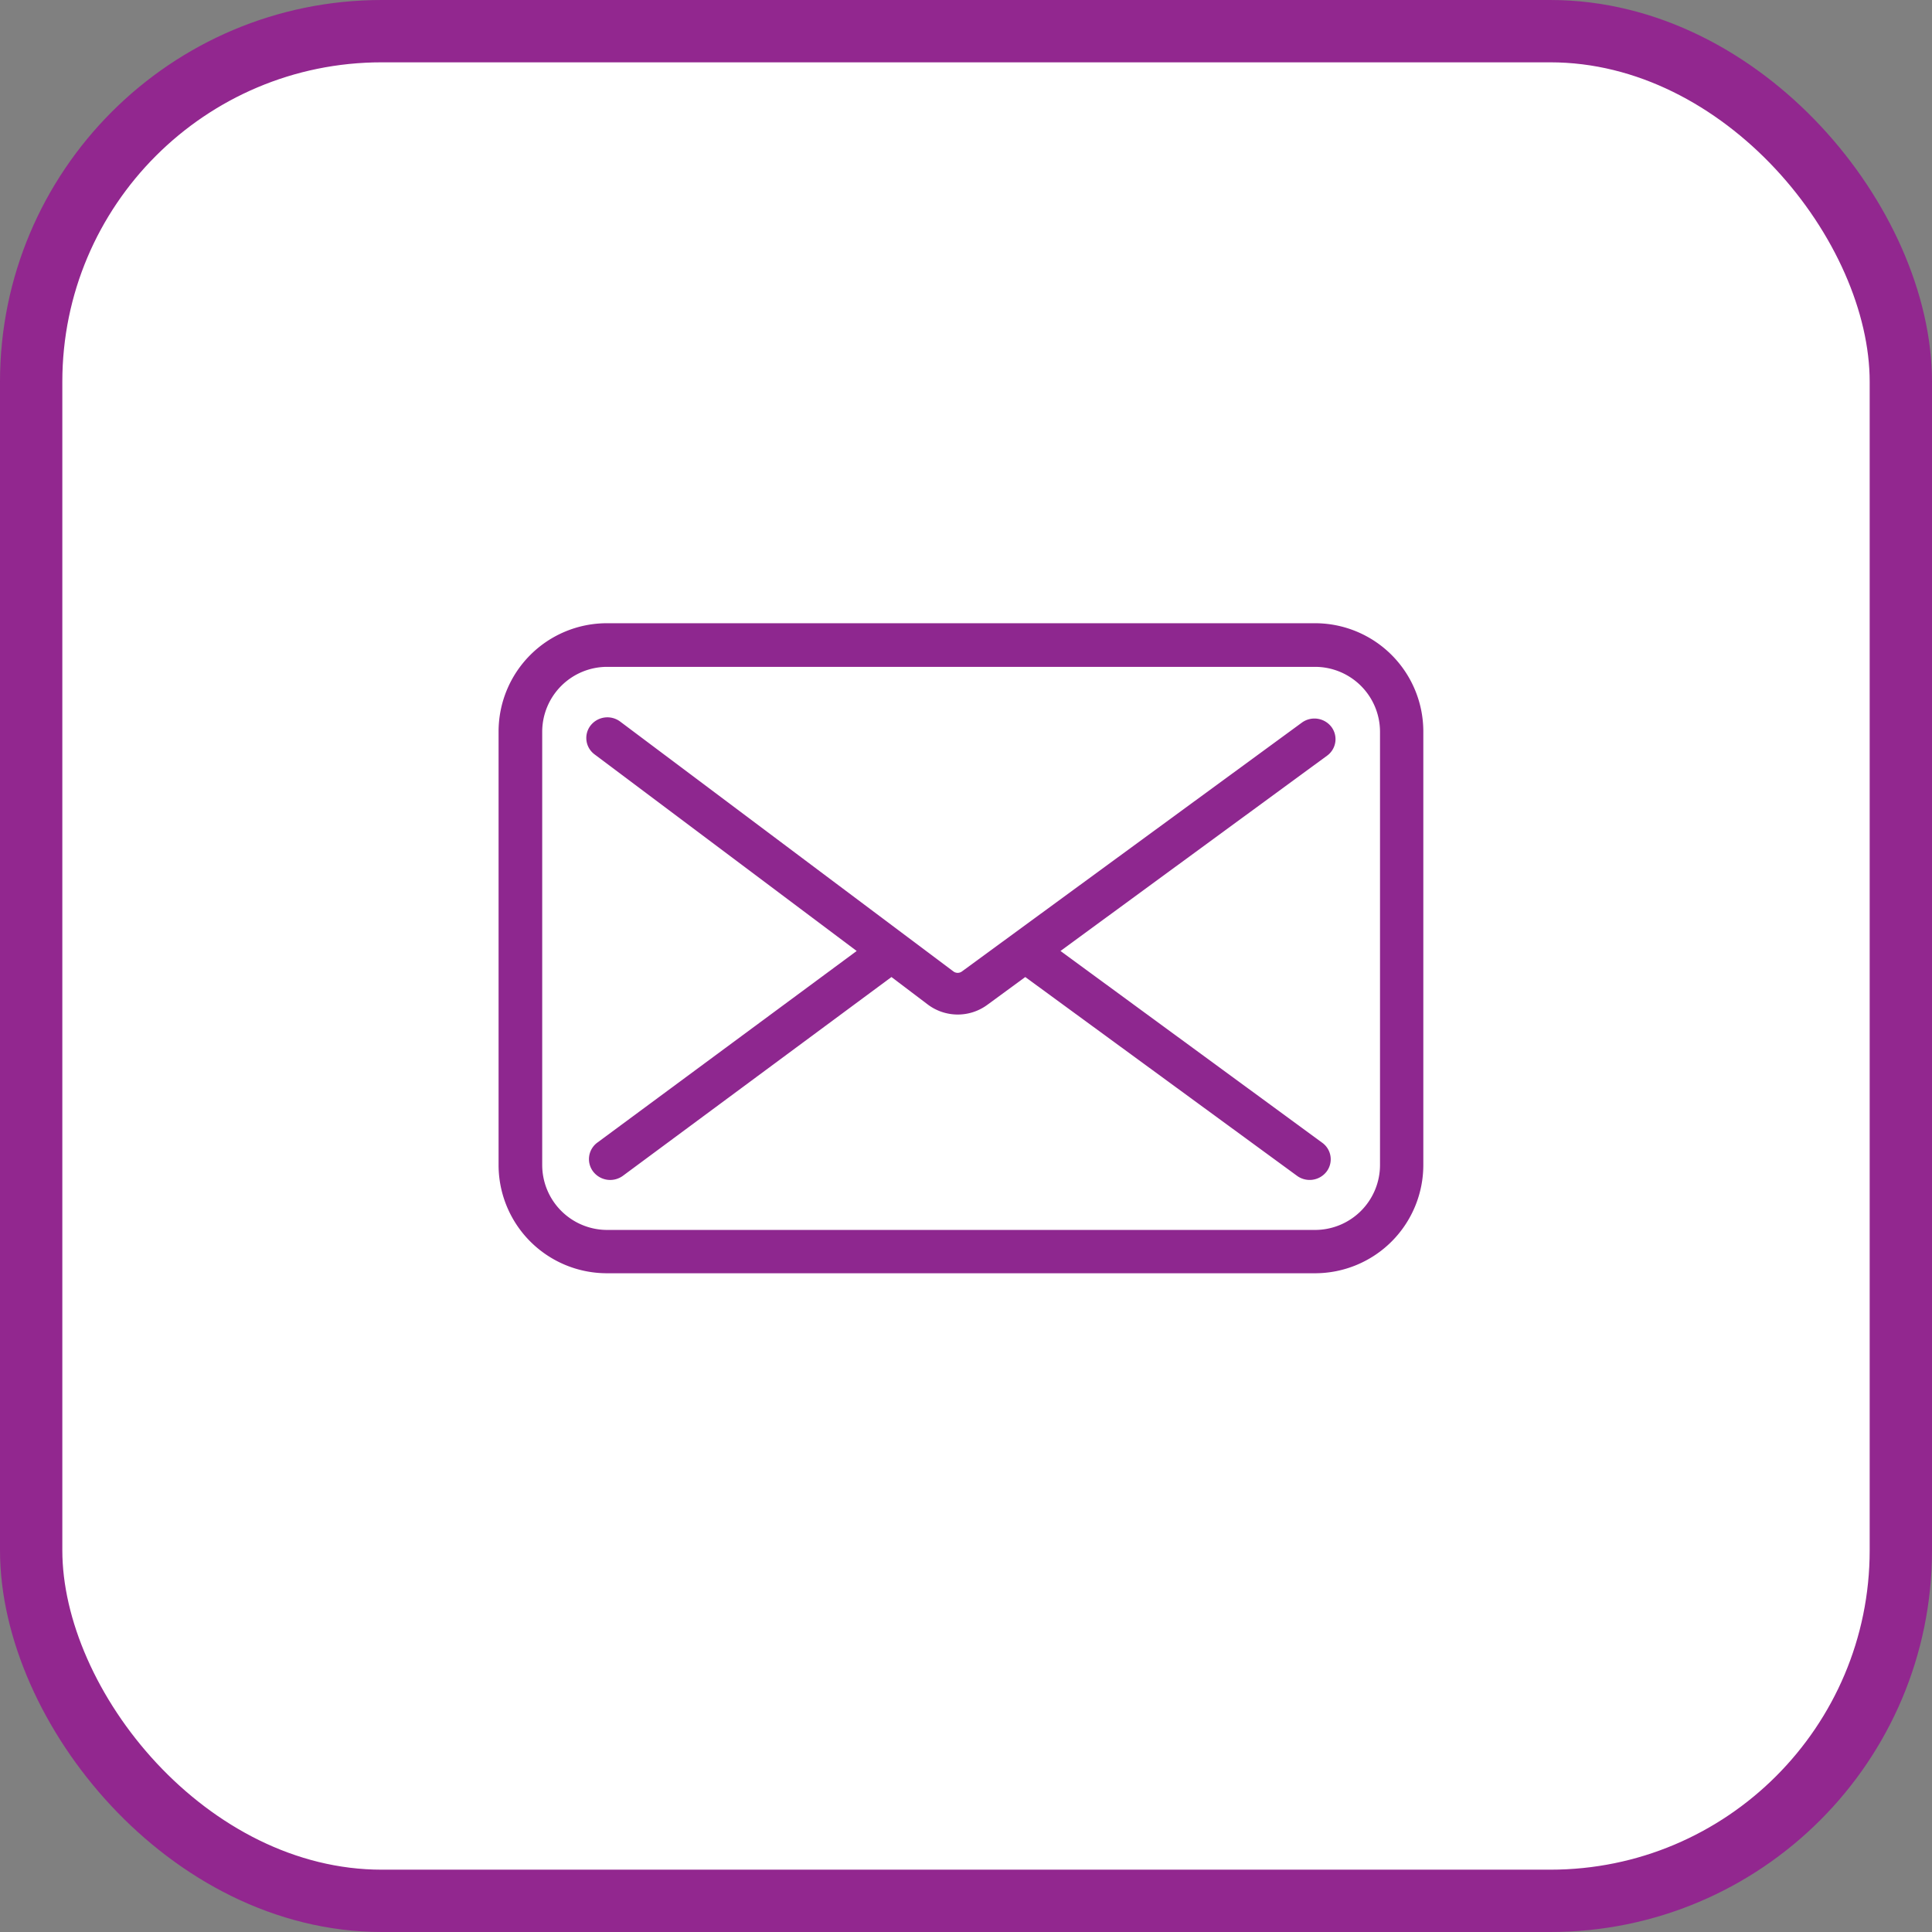 <svg xmlns="http://www.w3.org/2000/svg" width="31" height="31" viewBox="0 0 31 31">
  <rect x="0" y="0" width="31" height="31" fill="#808080" stroke="none"/>
  <g id="Group_180" data-name="Group 180" transform="translate(-568 -757)">
    <rect id="Rectangle_91" data-name="Rectangle 91" width="30" height="30" rx="5.625" transform="translate(568.5 757.5)" fill="#fff" stroke="#92278f" stroke-miterlimit="10" stroke-width="1"/>
    <g id="iconfinder___Letter_1904660" transform="translate(576 748)">
      <path id="Path_22" data-name="Path 22" d="M22.636,30.6a.343.343,0,0,0-.473-.067l-5.455,3.993a.115.115,0,0,1-.135,0l-5.348-4.01a.343.343,0,0,0-.474.062.327.327,0,0,0,.064.465l4.205,3.154-4.159,3.073a.329.329,0,0,0-.069.467.345.345,0,0,0,.476.068l4.31-3.19.584.442a.8.8,0,0,0,.95.007l.613-.449,4.361,3.19a.343.343,0,0,0,.473-.067.327.327,0,0,0-.069-.464l-4.2-3.077,4.278-3.134A.327.327,0,0,0,22.636,30.6Z" transform="translate(-9.274 -9.938)" fill="#8e278f"/>
      <path id="Path_23" data-name="Path 23" d="M13.1,19H1.738A1.738,1.738,0,0,0,0,20.738v6.953A1.738,1.738,0,0,0,1.738,29.43H13.1a1.738,1.738,0,0,0,1.738-1.738V20.738A1.738,1.738,0,0,0,13.1,19Zm1.043,8.692A1.043,1.043,0,0,1,13.1,28.735H1.738A1.043,1.043,0,0,1,.7,27.692V20.738A1.043,1.043,0,0,1,1.738,19.7H13.1a1.043,1.043,0,0,1,1.043,1.043Z" transform="translate(0)" fill="#8e278f"/>
    </g>
  </g>
</svg>

